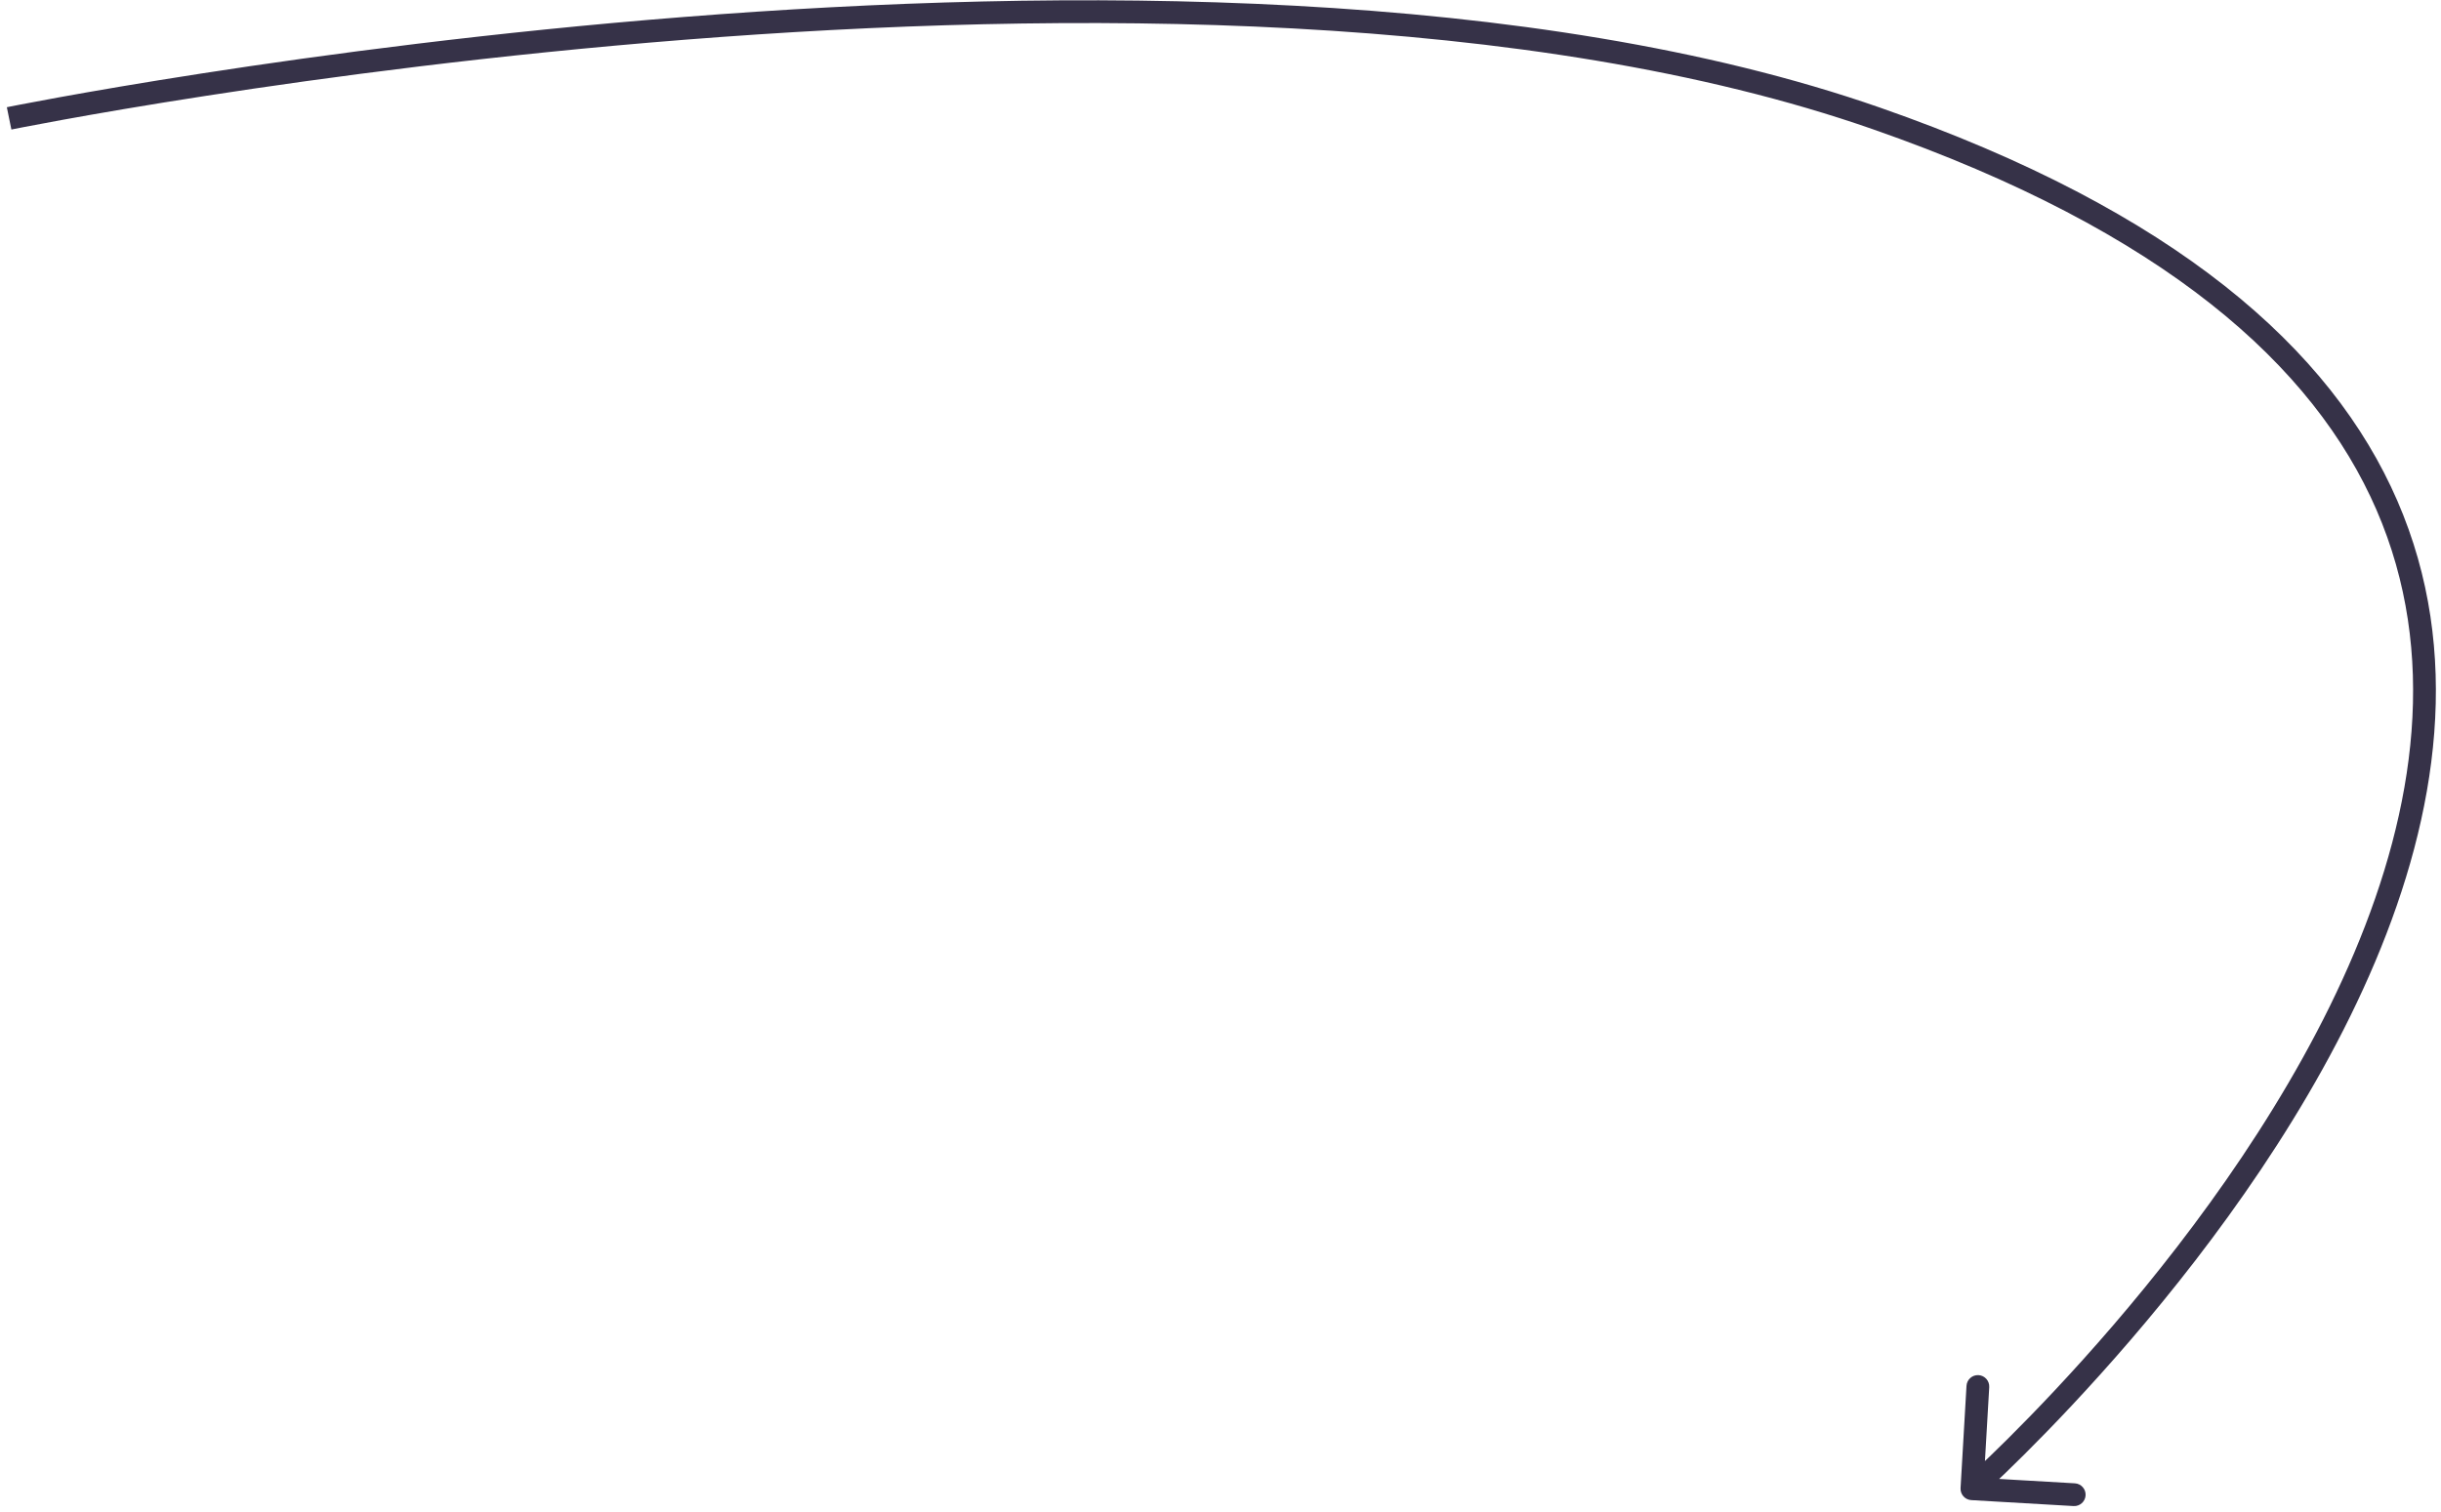 <?xml version="1.0" encoding="UTF-8"?> <svg xmlns="http://www.w3.org/2000/svg" width="268" height="166" viewBox="0 0 268 166" fill="none"> <path d="M206 13L205.588 14.181L206 13ZM215.252 163.428C215.212 164.117 215.738 164.708 216.428 164.748L227.659 165.4C228.348 165.44 228.939 164.914 228.979 164.225C229.019 163.535 228.493 162.944 227.804 162.904L217.82 162.325L218.4 152.342C218.44 151.653 217.913 151.061 217.224 151.021C216.535 150.981 215.944 151.508 215.904 152.197L215.252 163.428ZM1 13C1.25 14.225 1.25 14.225 1.251 14.225C1.252 14.225 1.253 14.225 1.255 14.224C1.258 14.223 1.264 14.222 1.272 14.221C1.287 14.218 1.31 14.213 1.341 14.207C1.402 14.194 1.494 14.176 1.617 14.152C1.862 14.103 2.228 14.031 2.709 13.938C3.671 13.752 5.093 13.483 6.932 13.149C10.608 12.481 15.948 11.556 22.593 10.528C35.883 8.471 54.39 6.003 75.252 4.358C117.029 1.064 168.055 1.088 205.588 14.181L206.412 11.82C168.355 -1.455 116.881 -1.432 75.055 1.866C54.116 3.517 35.546 5.993 22.21 8.057C15.542 9.089 10.181 10.018 6.485 10.689C4.637 11.025 3.205 11.296 2.235 11.483C1.749 11.577 1.379 11.65 1.13 11.699C1.005 11.724 0.911 11.743 0.848 11.756C0.816 11.762 0.792 11.767 0.776 11.77C0.767 11.772 0.761 11.773 0.757 11.774C0.755 11.775 0.753 11.775 0.752 11.775C0.751 11.775 0.75 11.775 1 13ZM205.588 14.181C237.659 25.368 254.076 40.221 260.916 55.997C267.758 71.78 265.154 88.805 258.473 104.639C251.795 120.47 241.106 134.951 232.052 145.499C227.53 150.766 223.428 155.039 220.458 157.993C218.974 159.47 217.773 160.617 216.945 161.392C216.531 161.78 216.21 162.076 215.993 162.273C215.885 162.372 215.803 162.446 215.749 162.495C215.721 162.52 215.701 162.538 215.688 162.55C215.681 162.556 215.676 162.56 215.673 162.563C215.671 162.565 215.67 162.565 215.669 162.566C215.669 162.567 215.669 162.567 216.5 163.5C217.331 164.434 217.332 164.433 217.333 164.432C217.334 164.431 217.336 164.43 217.338 164.428C217.342 164.424 217.348 164.419 217.355 164.412C217.371 164.399 217.393 164.379 217.422 164.352C217.481 164.3 217.566 164.222 217.679 164.12C217.903 163.915 218.232 163.613 218.654 163.217C219.499 162.425 220.718 161.261 222.221 159.765C225.228 156.774 229.376 152.453 233.948 147.127C243.082 136.487 253.955 121.78 260.777 105.611C267.596 89.446 270.43 71.658 263.209 55.003C255.987 38.342 238.841 23.133 206.412 11.82L205.588 14.181Z" fill="#363248"></path> </svg> 